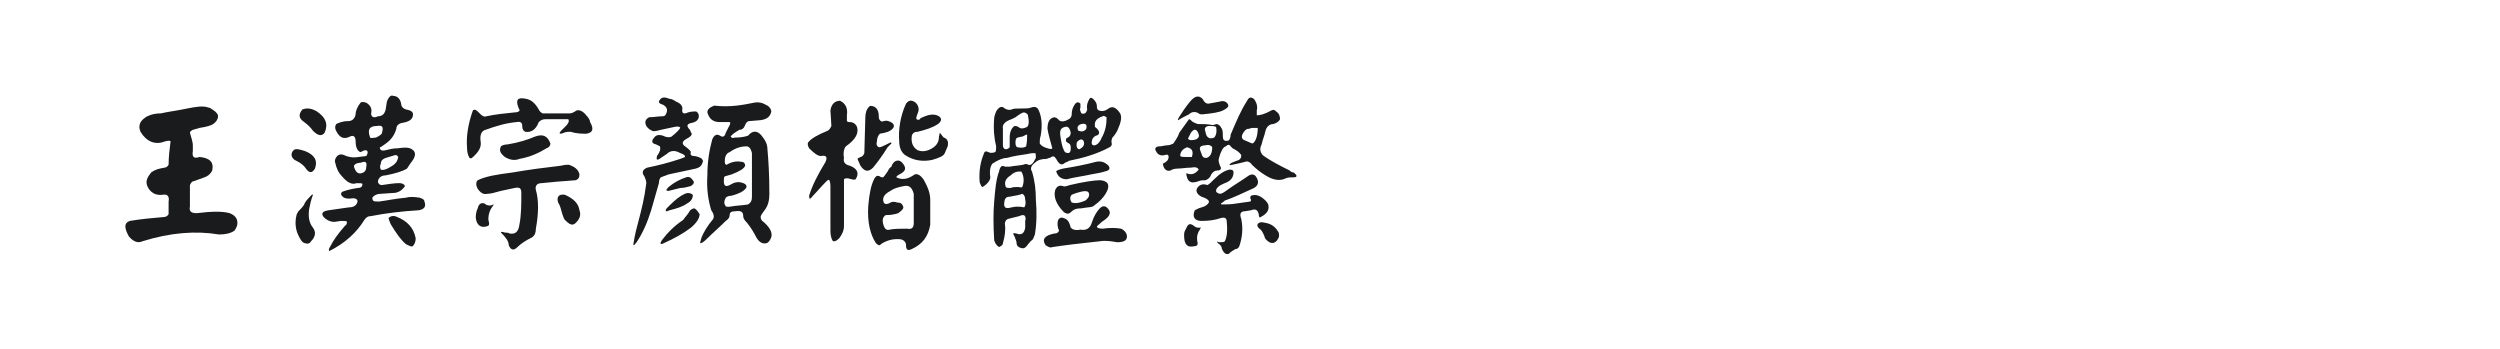 <?xml version="1.0" encoding="utf-8"?>
<!-- Generator: Adobe Illustrator 21.1.0, SVG Export Plug-In . SVG Version: 6.00 Build 0)  -->
<svg version="1.1" id="图层_1" xmlns="http://www.w3.org/2000/svg" xmlns:xlink="http://www.w3.org/1999/xlink" x="0px" y="0px"
	 width="258px" height="36px" viewBox="0 0 258 36" style="enable-background:new 0 0 258 36;" xml:space="preserve">
<style type="text/css">
	.st0{fill:#1A1B1C;}
</style>
<g>
	<path class="st0" d="M19.3,11.2c1-0.2,1.7-0.3,2.2-0.1c0.2,0,0.4,0.2,0.7,0.4c0.2,0.2,0.3,0.3,0.3,0.5c0,0.3-0.2,0.6-0.5,0.8
		c-0.3,0.2-0.8,0.3-1.4,0.4l-0.7,0.2c-0.2,0.1-0.3,0.2-0.3,0.3c0.1,0.4,0.3,0.9,0.3,1.3l0,0.6c-0.1,0.6,0.1,0.8,0.7,0.6
		c1,0.1,1.5,0.5,1.3,1.4c-0.2,0.4-0.5,0.6-0.8,0.7l-1.1,0.4c-0.2,0-0.3,0.2-0.4,0.4c0,0.7,0,1.4,0,2.2c-0.1,0.5,0.1,0.7,0.7,0.7
		c1.6-0.2,2.7-0.2,3.4,0c0.5,0.2,0.8,0.5,0.8,1c0,0.3-0.1,0.5-0.3,0.8c-0.4,0.3-1,0.4-1.6,0.4c-2.4-0.4-5-0.2-7.9,0.7
		c-0.4,0.2-0.9,0.1-1.4-0.5c-0.5-0.9-0.5-1.4,0.1-1.6c1.2-0.2,2.3-0.3,3.5-0.4c0.2,0,0.4-0.1,0.5-0.3c0-0.4,0-0.9,0-1.3
		c0.1-0.5-0.1-0.8-0.6-0.7c-0.7,0.1-1.3-0.2-1.6-0.9c-0.2-0.5,0-0.9,0.4-1.4c0.4-0.3,0.8-0.4,1.4-0.5c0.1,0,0.3-0.1,0.4-0.3
		c0-0.8,0.1-1.6,0.2-2.4c0-0.1-0.2-0.1-0.6,0c-1,0.4-1.9,0-2.5-1c-0.3-0.7,0-1.2,0.7-1.6c0.4-0.2,0.9-0.3,1.4-0.3
		C17.5,11.5,18.4,11.4,19.3,11.2z"/>
	<path class="st0" d="M30.3,15.5c0.2-0.2,0.6-0.1,1.2,0.1c1,0.4,1.3,1,1,1.8c-0.3,0.5-0.6,0.5-1-0.1c-0.3-0.4-0.7-0.6-1.1-0.8
		C30,16.2,30,15.8,30.3,15.5z M31.8,20.5c0.3-0.3,0.4-0.5,0.5-0.4c-0.2,0.5-0.3,1-0.4,1.5c-0.1,0.8,0,1.4,0.4,1.9
		c0.3,0.4,0.3,0.9-0.2,1.4c-0.1,0.2-0.3,0.3-0.6,0.2c-0.2,0-0.4-0.2-0.6-0.6c-0.4-0.7-0.5-1.5-0.3-2.3c0-0.1,0.1-0.2,0.2-0.4
		c0.2-0.2,0.4-0.4,0.6-0.7C31.4,21,31.6,20.7,31.8,20.5z M31.2,11.3c0.5-0.2,1-0.1,1.5,0.2c0.9,0.6,1.2,1.3,0.8,2.2
		c-0.3,0.4-0.7,0.3-1.2-0.2c-0.2-0.3-0.5-0.6-0.9-0.9C30.8,12.2,30.8,11.8,31.2,11.3z M40,10.3c0.2-0.4,0.4-0.5,0.6-0.4
		c0.4,0,0.7,0.3,0.8,0.8c0,0.3,0.2,0.5,0.5,0.6c0.6,0.1,0.8,0.3,0.7,0.7c-0.1,0.4-0.5,0.6-1.2,0.7c-0.3,0.1-0.5,0.3-0.5,0.6
		c-0.2,0.7-0.6,1.2-1.2,1.6c-0.3,0.2-0.4,0.3-0.5,0.3c0,0.3,0.2,0.4,0.6,0.3c0.4-0.1,0.8-0.2,1.3-0.2c0.6-0.1,1.1-0.1,1.4,0.1
		c0.5,0.3,0.4,0.8-0.1,1.4l-0.4,0.6c-0.5,0.3-1.2,0.5-2.2,0.7c-0.5,0-0.8,0.3-0.8,0.7c0.1,0.2,0.2,0.3,0.4,0.3
		c0.7-0.1,1.3-0.2,1.8-0.2c0.3,0,0.5,0.1,0.6,0.3c-0.2,0.3-0.5,0.6-1,0.7L39.3,20c-0.3,0-0.6,0.1-0.8,0.3c-0.1,0.1-0.1,0.2,0,0.4
		c0.1,0.1,0.3,0.1,0.6,0.1c0.8-0.1,1.7-0.3,2.8-0.4c0.3-0.1,0.8-0.1,1.4,0c0.3,0.1,0.5,0.2,0.5,0.4c0.2,0.5,0,0.8-0.6,0.9
		c-1.7,0.1-3.4,0.3-4.9,0.6c-0.3,0-0.5,0.1-0.7,0.4c-0.8,1.3-2,2.4-3.6,3.2c-0.1,0-0.1-0.2,0.1-0.5c0.3-0.6,0.8-1.3,1.5-2.1
		c0.2-0.1,0.2-0.3,0.2-0.4c0-0.1-0.2-0.1-0.6-0.1l-0.7,0.1c-0.3,0-0.7-0.1-1.1-0.5c-0.3-0.4-0.1-0.6,0.5-0.7l2.1-0.3
		c0.5,0,0.8-0.2,0.9-0.6c0-0.3-0.3-0.4-0.8-0.3c-0.5,0-0.7-0.1-0.9-0.4c0-0.1,0-0.2,0.1-0.3c0.5-0.2,1-0.3,1.6-0.4
		c0.3,0,0.5-0.1,0.5-0.4c0-0.1-0.2-0.1-0.6-0.1c-0.5,0.2-1-0.1-1.5-0.7c-0.4-0.4-0.6-0.9-0.7-1.4c-0.1-0.2,0-0.5,0.2-0.7
		c0.2-0.2,0.5-0.2,0.7-0.1c0.4,0.2,0.9,0.3,1.5,0.2l0.8-0.1c0.2-0.3,0.2-0.6-0.1-0.6c-0.1,0-0.3,0.1-0.5,0.2
		c-0.3-0.1-0.5-0.5-0.5-1.1c0-0.5-0.2-0.7-0.6-0.5c-0.6,0.3-1,0.1-1.3-0.4c-0.2-0.3-0.3-0.6-0.1-0.9c0.2-0.1,0.6-0.3,1.2-0.3
		c0.4,0,0.7-0.2,0.8-0.7c0-0.4,0.2-0.8,0.5-1.2c0.1-0.1,0.3-0.1,0.6,0c0.5,0.3,0.6,0.7,0.5,1.1c0,0.4,0.3,0.5,0.7,0.3
		c0.5,0,0.7-0.3,0.8-0.7C39.9,10.7,39.9,10.5,40,10.3z M37.2,16.8c-0.3,0-0.5,0.1-0.6,0.2c-0.1,0.1-0.1,0.2,0,0.4
		c0.2,0.5,0.5,0.6,0.9,0.4c0.2-0.1,0.3-0.3,0.3-0.6C37.9,16.7,37.7,16.6,37.2,16.8z M38.9,13c-0.8,0-1,0.4-0.7,1.2
		c0.1,0.1,0.3,0,0.6,0c0.2-0.1,0.4-0.2,0.6-0.4C39.6,13.1,39.5,12.9,38.9,13z M40.8,16c-0.3,0.1-0.7,0.2-1,0.3
		c-0.3,0.1-0.5,0.3-0.5,0.6c-0.1,0.2-0.1,0.4,0,0.6c0.2,0.1,0.6,0,1.2-0.4c0.3-0.2,0.5-0.4,0.6-0.9C41,16.1,41,16,40.8,16z
		 M40.1,22.5c0.2-0.2,0.5-0.3,0.9-0.1c1,0.4,1.7,1.1,1.9,2.2c0,0.3-0.1,0.6-0.3,0.8c-0.1,0.1-0.3,0-0.7-0.2c-0.5-0.4-1-1.1-1.6-2.1
		C40.2,22.8,40.1,22.6,40.1,22.5z"/>
	<path class="st0" d="M53.5,11.1c-0.3-0.8-0.1-1.1,0.8-0.9c0.5,0.1,0.9,0.4,1.3,1.1c0.1,0.2,0.2,0.3,0.4,0.4h2.8
		c0.2,0,0.4-0.1,0.7-0.3c0.3-0.1,0.7,0.1,1,0.5c0.2,0.2,0.4,0.5,0.4,0.7c0.4,0.7,0.3,1.1-0.4,1.2c-0.4,0-1,0-1.6-0.2
		c-0.2,0-0.5,0-0.7,0.1c-0.5,0.2-0.6,0.1-0.2-0.3l0.4-0.4c0.2-0.2,0.3-0.4,0.3-0.5c0-0.1,0-0.2-0.1-0.2c-0.3,0-0.8,0-1.6,0l-0.7,0
		c-0.3,0-0.5,0.1-0.7,0.3c-0.3,0.8-0.8,1.1-1.4,1c-0.2-0.1-0.3-0.3-0.3-0.5c0-0.4-0.1-0.6-0.6-0.5c-1.1,0.1-2.1,0.4-3.2,0.8
		c-0.4,0.1-0.6,0.5-0.5,1.2c0.1,0.6-0.2,1.1-0.9,1.7c-0.1,0.1-0.3,0-0.3-0.1c-0.1-0.2-0.2-0.5-0.2-0.9c-0.1-1.2,0.1-2.5,0.6-3.9
		c0.2-0.2,0.4,0,0.7,0.3c0.2,0.2,0.4,0.4,0.7,0.3c0.9-0.2,1.9-0.3,2.9-0.4c0.3,0,0.5-0.1,0.5-0.2C53.7,11.5,53.6,11.3,53.5,11.1z
		 M49.3,21.5c0.1-0.5,0.4-0.6,0.7-0.5c0.2,0.2,0.6,0.3,0.9,0.1c0.1,0,0,0.1-0.2,0.4c-0.3,0.5-0.3,0.9-0.3,1.2c0.1,0.3,0.1,0.5,0,0.6
		c-0.7,0.3-1.2,0-1.3-0.8C49.1,22.3,49.1,21.9,49.3,21.5z M57.9,17.1c0.4-0.1,0.6-0.1,0.8-0.1c0.6,0.2,1,0.5,1.1,1
		c0,0.3-0.1,0.5-0.4,0.6c-1.4,0.1-2.6,0.2-3.5,0.3c-0.5,0-0.7,0.3-0.6,0.7c0.3,1,0.3,2.4,0,4c0,0.4-0.1,0.7-0.4,0.9
		c-0.6,0.3-1.1,0.6-1.5,1c-0.4,0.4-0.7,0.3-0.9-0.2c0-0.4-0.3-0.8-0.8-1.3c0-0.1,0.1-0.1,0.4,0c0.2,0,0.3,0,0.5,0.1
		c0.6,0.1,0.9-0.2,1-0.9c0.2-1,0.2-2.1,0.2-3.3c0-0.5-0.2-0.6-0.7-0.5l-1.4,0.3C51,19.9,50.6,20,50.3,20c-0.4,0.1-0.7-0.1-1-0.5
		c-0.2-0.4-0.2-0.7,0-0.9c0.8-0.4,2-0.6,3.6-0.8C54.6,17.5,56.2,17.3,57.9,17.1z M55.2,14.1c0.8-0.3,1.3-0.1,1.6,0.7
		c0,0.2-0.1,0.4-0.4,0.5c-0.8,0.5-1.7,0.9-2.8,1.1c-0.5,0.2-1,0.1-1.5-0.2c-0.5-0.4-0.6-0.7-0.4-1.1c0.1-0.1,0.4-0.2,0.7-0.2
		C53.6,14.7,54.5,14.4,55.2,14.1z M57.6,20.9c-0.2-0.6,0.1-0.9,0.7-0.8c0.9,0.4,1.4,0.9,1.5,1.6c0.2,0.5,0,1-0.5,1.4
		c-0.3,0.2-0.6,0-1-0.4c-0.1-0.1-0.2-0.4-0.3-0.7C57.9,21.6,57.8,21.2,57.6,20.9z"/>
	<path class="st0" d="M68.1,10.3c0.2-0.3,0.5-0.3,1-0.1c0.2,0,0.4,0.1,0.7,0.3c0.5,0.2,0.7,0.5,0.6,0.9c0,0.3,0.2,0.4,0.6,0.2
		c0.4-0.1,0.6-0.1,0.8-0.1c0.1,0,0.2,0.1,0.3,0.3c0.1,0.5-0.2,0.8-0.8,0.9c-0.4,0.1-0.5,0.3-0.1,0.7c0.1,0.2,0.1,0.3,0.2,0.4
		c0,0.1-0.1,0.3-0.5,0.5c-0.2,0.1-0.3,0.2-0.3,0.2c-0.2,0.2-0.2,0.4,0.1,0.6c0.4,0.3,0.6,0.5,0.6,0.6c-0.1,0.2,0,0.4,0.3,0.4
		c0.2,0,0.5,0.1,0.7,0.2c0.2,0.1,0.3,0.3,0.2,0.5c-0.1,0.3-0.3,0.5-0.7,0.6c-0.9,0.2-1.9,0.4-2.8,0.6c-0.3,0.1-0.5,0.2-0.8,0.3
		c-0.1,0.1-0.2,0.3-0.2,0.6l-0.8,2.8c-0.4,1.3-0.9,2.4-1.5,3.3c-0.3,0.4-0.4,0.4-0.3,0c0.1-0.7,0.3-1.5,0.6-2.6
		c0.2-0.8,0.5-1.9,0.7-3.5c0-0.2-0.1-0.5-0.2-0.7c-0.3-0.4-0.2-0.7,0.3-0.9c1-0.2,2.2-0.5,3.4-0.9c0.3-0.1,0.5-0.2,0.5-0.2
		c0-0.2-0.2-0.3-0.5-0.4c-0.5-0.3-1-0.3-1.4,0.1l-0.6,0.4c-0.4,0.3-0.5,0.2-0.4-0.2c0.3-0.4,0.4-0.7,0.3-1c0,0-0.2-0.1-0.4-0.2
		c-0.5-0.1-0.5-0.4-0.1-0.8c0.2-0.2,0.5-0.2,0.8-0.1c0.4,0.2,0.7,0.2,0.9,0.1c0.5-0.4,0.8-0.7,0.9-0.9c0-0.1-0.2-0.2-0.6-0.1
		c-0.5,0.1-0.9,0.2-1.4,0.3c-0.4,0.1-0.7,0.2-0.9,0.1c-0.2-0.1-0.4-0.2-0.6-0.5c-0.2-0.4-0.1-0.7,0.3-0.9c0.5,0,0.9-0.1,1.4-0.1
		c0.2,0,0.3-0.1,0.4-0.4c0.1-0.3,0-0.6-0.4-0.8C68,10.7,67.9,10.5,68.1,10.3z M71.1,21.9c0.1-0.2,0.2-0.3,0.5-0.4
		c0.2,0,0.4,0.3,0.6,0.6c0,0.4-0.3,0.9-0.9,1.4c-0.8,0.6-1.7,1.1-2.8,1.6c-0.4,0.2-0.4,0-0.2-0.3c0.6-0.8,1.3-1.5,2.2-2.1
		C70.7,22.4,71,22.1,71.1,21.9z M70.3,20.2c0.5-0.3,0.8-0.4,1.2-0.1c0,0.4-0.2,0.7-0.6,0.9c-0.4,0.3-1,0.5-1.8,0.7
		c-0.4,0.2-0.5,0.1-0.3-0.2C69.3,21,69.8,20.5,70.3,20.2z M70.8,18.3c0.3-0.1,0.5,0,0.7,0.3c0.2,0.2,0.1,0.4-0.2,0.6
		c-0.4,0.1-0.7,0.2-1.1,0.2L69,19.7c-0.3,0-0.3-0.1,0-0.4C69.6,18.8,70.2,18.5,70.8,18.3z M77.8,10.6c0.5-0.1,0.9,0,1.4,0.3
		c0.2,0.1,0.4,0.4,0.4,0.6c-0.1,0.5-0.4,0.8-1.1,0.9l-1.2,0.1c-0.1,0-0.3,0.1-0.4,0.4c-0.1,0.3-0.3,0.5-0.6,0.5
		c-0.5,0.3-0.8,0.5-0.9,0.7c0.1,0.1,0.2,0.2,0.4,0.1c0.7,0,1.1-0.1,1.4-0.2c0.5-0.6,1-0.5,1.4,0c0.4,0.5,0.6,0.9,0.6,1.4
		c0.1,1.1,0.2,2.6,0.2,4.6c0,0.6-0.1,1.2-0.5,1.7c-0.2,0.3-0.4,0.5-0.4,0.7c0,0.2,0.1,0.4,0.3,0.5c0.8,0.7,1,1.3,0.7,1.8
		c-0.1,0.2-0.3,0.4-0.4,0.4c-0.4,0.1-0.8-0.1-1.1-0.7c-0.2-0.4-0.5-0.9-0.9-1.4c-0.3-0.3-0.4-0.5-0.4-0.7c0-0.4-0.2-0.6-0.8-0.5
		c-0.4,0-0.6,0.1-0.6,0.4c0,0.2-0.1,0.4-0.4,0.6c-0.6,0.6-1.3,1.2-1.9,1.8c-0.4,0.4-0.6,0.5-0.7,0.5c-0.1,0,0-0.2,0.1-0.6
		c0.2-0.5,0.6-1.2,1.2-1.9c0.1-0.2,0.1-0.5-0.2-0.9c-0.3-1-0.5-2.2-0.4-3.6c0-1.4,0.2-2.6,0.5-3.7c0.2-0.5,0.5-0.6,0.8-0.4
		c0.3,0.2,0.5,0.1,0.6-0.3l0.3-0.6c0.2-0.3,0.2-0.5,0.1-0.5c-0.2,0-0.5,0-1,0c-0.7,0-1.1-0.3-1.3-1c0-0.3,0.2-0.5,0.7-0.7
		C75.4,11.1,76.8,10.8,77.8,10.6z M77.1,15.1c-0.5,0-1.1,0.1-1.8,0.6c-0.3,0.1-0.5,0.4-0.5,0.9c0,0.2,0,0.4,0.2,0.4
		c0.5-0.3,1-0.4,1.5-0.3c0.3,0,0.4,0.2,0.4,0.4c-0.1,0.3-0.6,0.6-1.4,0.9l-0.7,0.2c-0.1,0.1-0.1,0.2-0.1,0.5c0,0.5,0.2,0.6,0.6,0.4
		c0.5-0.3,0.9-0.4,1.4-0.2c0.3,0.1,0.4,0.3,0.3,0.5c-0.3,0.4-0.8,0.6-1.5,0.8c-0.3,0-0.5,0.1-0.6,0.2c-0.2,0.4-0.2,0.6,0,0.9
		c0,0,0.2,0.1,0.6,0c0.6-0.1,1.1-0.1,1.7-0.2c0.3-0.2,0.4-0.4,0.4-0.8c0-1.5,0-3,0-4.5C77.5,15.4,77.4,15.2,77.1,15.1z"/>
	<path class="st0" d="M85.7,11.4c0.1-0.7,0.5-1,1-1c0.6,0.3,0.8,0.8,0.7,1.5c0,0.3,0,0.5,0,0.6c0.1,0.1,0.2,0.1,0.3,0.1
		c0.3,0,0.5,0.1,0.7,0.4c0.3,0.7-0.1,1.4-1.1,2.1c-0.2,0.2-0.3,0.7-0.2,1.2c-0.1,0.4,0.1,0.7,0.6,0.8c0.8,0.3,1,0.8,0.6,1.4
		c-0.2,0.1-0.4,0-0.8-0.1c-0.2,0-0.3,0-0.4,0.1c0,1.6,0,3.2,0,4.8c0,0.5-0.2,0.9-0.5,1.3c-0.3,0.3-0.6,0.4-0.7,0.2
		c-0.1-0.2-0.2-0.5-0.2-1v-4.6c0-0.4-0.1-0.5-0.1-0.6c-0.1-0.1-0.2,0-0.4,0.2c-0.5,0.5-0.9,1-1.3,1.4c-0.3,0.4-0.4,0.4-0.4,0
		c0.3-1,0.9-2.2,1.7-3.5c0.2-0.5,0.1-0.7-0.5-0.6c-0.3,0-0.7-0.3-1.2-0.8c-0.1-0.2-0.2-0.4-0.1-0.6c0.3-0.4,1-0.8,2-1.2
		c0.2-0.1,0.3-0.3,0.4-0.5L85.7,11.4L85.7,11.4z M89.7,11c0.1-0.1,0.2-0.1,0.5,0c0.4,0.2,0.5,0.6,0.5,1.2c0.1,0.3,0.3,0.4,0.5,0.3
		c0.3-0.1,0.6,0,0.9,0.2c0.2,0.2,0.2,0.4,0,0.6c-0.3,0.3-0.7,0.4-1.3,0.5c-0.2,0.2-0.3,0.5-0.3,0.8c-0.1,0.3,0,0.5,0.2,0.6
		c0.2,0,0.4-0.1,0.8-0.3c0.2-0.1,0.4-0.2,0.4-0.2c0.1,0,0.1,0.1,0.1,0.1l-0.4,0.4c-0.5,0.8-1,1.5-1.5,2.1c-0.5,0.5-0.9,0.4-1.3-0.2
		c-0.2-0.4-0.3-0.7-0.3-0.7c0-0.1,0.2-0.1,0.3-0.2c0.1,0,0.3-0.1,0.4-0.4l0.1-3.6C89.3,11.7,89.4,11.3,89.7,11z M92.3,16.7
		c0.3-0.2,0.6-0.2,0.9,0.2c0.3,0.4,0.3,0.7-0.2,1c-0.4,0.2-0.5,0.3-0.5,0.4c0.6,0.3,1.2,0.2,1.9-0.3c0.3-0.1,0.6,0.1,0.9,0.5
		c0.4,0.7,0.7,1.4,0.7,2.1c0,1.3,0,2.1,0,2.6c-0.2,1.2-0.8,2-1.9,2.5c-0.4,0.2-0.6,0.1-0.6-0.4c0-0.3-0.2-0.5-0.5-0.6
		c-0.8-0.1-1.5,0.1-2.1,0.5c-0.1,0.2-0.3,0.1-0.5-0.1c-0.6-0.9-0.9-2.2-0.8-3.8c0.1-1.3,0.3-2.2,0.6-2.8c0.2-0.4,0.4-0.4,0.6-0.3
		c0.1,0.1,0.2,0.1,0.3,0.1c0.1,0,0.2-0.2,0.5-0.6c0.1-0.2,0.2-0.4,0.4-0.5C92,17.1,92.1,16.9,92.3,16.7z M93.3,19.2
		c-0.5,0.1-1,0.2-1.4,0.5c-0.6,0.3-0.9,0.7-0.7,1.2c0.1,0.2,0.4,0.2,0.7,0c0.2-0.1,0.4-0.1,0.7,0c0.3,0,0.5,0.1,0.6,0.4
		c0.1,0.2-0.1,0.4-0.5,0.7c-0.3,0.1-0.7,0.2-1.3,0.2c-0.3,0.2-0.4,0.5-0.2,1.1c0.1,0.3,0.3,0.5,0.6,0.4c0.5-0.1,1.1-0.1,1.8-0.1
		c0.5,0.1,0.7-0.1,0.7-0.6c0-1,0-2,0-3C94.1,19.3,93.8,19.1,93.3,19.2z M93.5,10.7c0.3-0.4,0.6-0.4,1-0.1c0.3,0.3,0.4,0.7,0.2,1.1
		c-0.1,0.3-0.2,0.5-0.1,0.6c0.1,0.1,0.3,0.1,0.4-0.1c0.8-0.4,1.4-0.5,1.9-0.2c0.3,0.2,0.3,0.5-0.1,0.8c-0.6,0.4-1.3,0.6-2.1,0.8
		c-0.3,0-0.5,0.1-0.6,0.4c-0.1,0.7,0.1,1.2,0.6,1.5c0.5,0.2,1,0.1,1.5-0.2c0.5-0.3,0.7-0.7,0.7-1.2c0.1-0.4,0.1-0.5,0.1-0.4
		c0.1,0.1,0.2,0.3,0.4,0.5c0.4,0.1,0.5,0.5,0.4,0.9l-0.3,0.7c-0.1,0.3-0.6,0.5-1.3,0.7c-0.9,0.2-1.9,0.1-2.8-0.5
		c-0.4-0.3-0.6-0.8-0.6-1.4C92.7,13.4,92.9,12,93.5,10.7z"/>
	<path class="st0" d="M112.5,10.1c0.1,0,0.2,0,0.3,0.1c0.2,0.2,0.4,0.4,0.4,0.8c0,0.1,0,0.3,0.2,0.4c0.3,0.1,0.6,0.1,1-0.2
		c0.4-0.3,0.8-0.1,1.2,0.5c0.2,0.4,0.1,0.9-0.3,1.8c-0.1,0.2-0.3,0.5-0.5,0.7c-0.1,0.2-0.1,0.4-0.1,0.5c0.1,0.2,0,0.4-0.2,0.5
		c-1.3,0.7-2.7,1.1-4.2,1.4c-0.1,0.1-0.2,0.1-0.4,0.2c-0.3,0.3-0.6,0.2-0.9-0.4c-0.2-0.3-0.3-0.3-0.5-0.2c-0.1,0.1-0.3,0.1-0.5,0.2
		c-0.5,0-0.9,0.1-1.2,0.4c-0.4,0.3-0.5,0.6-0.3,0.9c0.3,1,0.4,1.9,0.4,2.9c0.1,1.2,0.1,2.4-0.1,3.6c-0.1,0.3-0.2,0.5-0.3,0.6
		c-0.1,0-0.2,0.2-0.4,0.4c-0.2,0.3-0.4,0.5-0.7,0.4c-0.4-0.1-0.5-0.3-0.5-0.6c0-0.1-0.1-0.3-0.2-0.6c-0.2-0.3-0.2-0.4,0.2-0.3
		c0.5,0.2,0.8,0,0.9-0.6c0-0.2,0-0.4,0-0.7c0.1-0.3,0-0.6-0.2-0.6c-0.1,0-0.2,0-0.4,0.1c-0.4,0.1-0.8,0.2-1.2,0.3
		c-0.2,0.1-0.3,0.3-0.3,0.5c0.1,0.6,0,1.3-0.2,2c0,0.2-0.2,0.3-0.4,0.4c-0.3-0.2-0.4-0.4-0.5-0.7c-0.1-1.6-0.1-2.9,0-4
		c0.1-1.3,0.2-2.3,0.5-3.1c0.1-0.5,0.3-0.7,0.6-0.5c0.1,0,0.3,0,0.5,0c0.5-0.1,0.9-0.1,1.4-0.2c0.2-0.1,0.4-0.1,0.5,0
		c0.3,0.1,0.5-0.1,0.8-0.7c0-0.3,0-0.5-0.1-0.5c-0.1,0-0.4,0-0.8,0.1c-0.7,0.1-1.4,0.2-2.1,0.4c-0.4,0-0.9,0.2-1.5,0.6
		c-0.2,0.3-0.3,0.7-0.2,1.4c0,0.3-0.3,0.7-0.8,1c-0.1,0-0.2-0.2-0.3-0.5c-0.1-1.2,0.1-2.2,0.5-3.1c0.1-0.1,0.2-0.1,0.4,0
		c0.2,0.1,0.4,0.1,0.7,0c0.1-0.1,0.1-0.3,0.1-0.6c-0.2-0.8-0.3-1.8-0.2-2.9c0-0.2,0.1-0.4,0.2-0.7c0.3-0.5,0.6-0.6,0.9-0.3
		c0.2,0.1,0.4,0.2,0.7,0.1c0.2-0.1,0.4-0.1,0.7-0.1c0.7,0,1.1,0,1.3-0.1c0.3-0.1,0.5-0.1,0.7,0.1c0.4,0.7,0.5,1.7,0.3,2.8
		c-0.1,0.3-0.1,0.5-0.1,0.8c0.1,0.2,0.4,0.4,0.8,0.5c0.3,0.1,0.4,0.1,0.5,0c-0.2-0.7-0.4-1.4-0.5-2c0-0.7,0.2-1.1,0.7-1.2
		c0.1,0,0.3,0.1,0.4,0.2c0.2,0.3,0.6,0.3,1.1,0c0.2-0.1,0.3-0.3,0.3-0.5c0-0.4,0.1-0.7,0.3-1c0.2-0.3,0.4-0.3,0.6-0.1
		c0,0.1,0,0.2,0,0.4c-0.1,0.2,0,0.4,0.1,0.6c0.3,0.1,0.5,0,0.6-0.4C112.1,10.8,112.3,10.4,112.5,10.1z M105.7,11.6
		c-0.2,0-0.5,0.2-0.9,0.5l-0.4,0.2c-0.6,0.2-1,0.5-0.9,1c0,0.6,0,1.1,0,1.7c0,0.2,0.1,0.4,0.3,0.4c0.2,0,0.3-0.1,0.4-0.2
		c0-0.3,0-0.6,0-1c0-0.6,0.2-1,0.5-1.2c0.1,0,0.2,0,0.4,0.1c0.2,0.2,0.5,0.2,0.9,0c0.2-0.2,0.2-0.6,0.1-1.1
		C106.1,11.8,106,11.7,105.7,11.6z M105.5,20c-0.2,0.1-0.7,0.2-1.3,0.3c-0.3,0-0.4,0.1-0.5,0.3c-0.2,0.8,0,1,0.7,0.8
		c0.4-0.1,0.8-0.1,1.3,0c0.1-0.1,0.2-0.4,0.1-0.8C105.8,20.3,105.7,20.1,105.5,20z M105.2,17.7c-0.3,0-0.6,0.1-0.9,0.4
		c-0.5,0.3-0.7,0.7-0.5,1.2c0.1,0.1,0.2,0.1,0.5,0.1c0.2-0.1,0.5-0.1,0.7-0.1c0.3,0,0.4,0.1,0.5,0c0.2-0.5,0.2-1.1-0.1-1.6
		C105.4,17.7,105.3,17.7,105.2,17.7z M105.9,13.9l-0.4,0.2c-0.2,0-0.4,0.1-0.5,0.1c-0.2,0.1-0.2,0.3-0.2,0.5c0,0.2,0,0.4,0.2,0.5
		c0.5,0.1,0.8,0,0.9-0.1c0.1-0.5,0.1-0.9,0.1-1.2C106,13.9,106,13.9,105.9,13.9z M113.5,21.5c0.3-0.3,0.6-0.3,0.9,0.1
		c0.3,0.4,0.1,0.8-0.7,1.3c-0.3,0.3-0.5,0.4-0.5,0.5c0,0.1,0.2,0.2,0.6,0.2c0.7-0.1,1.3-0.1,1.9,0c0.4,0.2,0.6,0.5,0.6,0.8
		c0,0.4-0.3,0.6-1,0.6c-0.6-0.1-1.2-0.2-1.8-0.1c-1.9,0.2-3.6,0.4-4.9,0.6c-0.2,0.1-0.4,0-0.7-0.2c-0.4-0.6-0.1-1,0.9-1.2
		c0.3,0,0.4-0.1,0.5-0.3c-0.2-0.4-0.2-0.8-0.1-1.1c0.2-0.3,0.4-0.3,0.8-0.1c0.3,0.2,0.4,0.5,0.5,0.9c0.2,0.2,0.5,0.3,1,0.2
		c0.6,0.1,1-0.1,1.2-0.8C112.9,22.3,113.2,21.8,113.5,21.5z M110.4,19.1c1.3-0.3,2.4-0.5,3.2-0.5c0.7,0.1,0.9,0.4,0.7,1
		c-0.3,0.7-0.8,1.2-1.5,1.7c-0.2,0.1-0.7,0.1-1.2,0.2c-0.5,0-0.8,0.1-1.1,0.4c-0.2,0.2-0.4,0.2-0.7,0c-0.8-0.8-1.1-1.6-0.9-2.3
		c0.2-0.4,0.4-0.5,0.8-0.4C109.8,19.3,110.1,19.2,110.4,19.1z M113.1,16.7c0.5-0.1,0.9,0,1.3,0.4c0.2,0.3,0.1,0.5-0.4,0.6
		c-0.3,0.1-0.8,0.2-1.4,0.3c-0.9,0.2-1.8,0.3-2.5,0.5c-0.5,0-0.9-0.2-1.1-0.8c0-0.1,0.3-0.2,0.7-0.3C110.9,17.2,112,17,113.1,16.7z
		 M109.9,13.1c-0.4,0.1-0.5,0.3-0.5,0.7c0.1,0.8,0.2,1.4,0.5,1.9c0.4,0.2,0.6,0.1,0.6-0.4c0-0.2,0-0.4-0.2-0.5
		c-0.2-0.1-0.3-0.2-0.3-0.3c0-0.2,0.1-0.3,0.2-0.3c0.2-0.1,0.3-0.3,0.3-0.5C110.4,13.2,110.2,13,109.9,13.1z M111.5,19.8
		c-0.4,0.1-0.7,0.2-0.9,0.3c-0.2,0.2-0.2,0.5,0,0.8c0.3,0.1,0.7,0.1,1.4-0.2c0.4-0.3,0.5-0.6,0.3-0.9
		C112.1,19.7,111.9,19.7,111.5,19.8z M111.8,14.5c-0.2-0.2-0.4-0.1-0.6,0.1c-0.1,0.1-0.1,0.2-0.1,0.4c0,0.2,0.1,0.4,0.3,0.4
		C111.8,15.2,112,14.9,111.8,14.5z M111.6,12.8c-0.4,0.1-0.5,0.4-0.3,0.7c0.3,0.1,0.6,0.1,0.8-0.2C112.2,12.9,112.1,12.7,111.6,12.8
		z M113.8,12c-0.6,0.2-0.9,0.5-0.8,1.1c0.3,0.2,0.5,0.5,0.4,0.7c0,0.1-0.2,0.2-0.3,0.2c-0.2,0.1-0.4,0.3-0.4,0.5
		c-0.1,0.3,0,0.5,0.2,0.5c0.3,0,0.6-0.3,0.8-0.8c0.4-0.7,0.5-1.4,0.5-2.1C114,12,113.9,11.9,113.8,12z"/>
	<path class="st0" d="M128.7,10.4c0.2-0.4,0.4-0.4,0.7-0.2c0.3,0.4,0.4,0.8,0.3,1.2c0,0.3,0,0.5,0,0.5c0.3,0,0.8-0.1,1.5-0.5
		c0.2-0.1,0.3-0.1,0.5,0.1c0.3,0.2,0.4,0.5,0.4,0.8c-0.1,0.2-0.3,0.4-0.7,0.5c-0.4,0-0.7,0.3-0.8,0.7c-0.1,0.5-0.3,0.9-0.4,1.4
		c-0.2,0.4-0.2,0.7,0.1,1.1c0.8,0.6,1.8,1.1,2.8,1.6c0.1,0.1,0.2,0.2,0.4,0.2c0.4,0.3,0.4,0.5,0,0.5c-0.3,0-0.6,0-0.8,0.1
		c-0.6,0.3-1.3,0.2-2.1-0.3c-0.5-0.3-1-0.7-1.4-1.1c-0.2-0.3-0.5-0.4-0.7-0.3c-0.4,0.1-0.8,0.2-1.3,0.3c-0.4,0.1-0.4,0-0.1-0.2
		l0.5-0.2c0.4-0.1,0.5-0.3,0.5-0.6c-0.2-0.3-0.5-0.5-0.9-0.7c-0.1-0.1-0.2-0.2-0.2-0.2c-0.1-0.2-0.3-0.2-0.5,0
		c-0.3,0.1-0.5,0.5-0.7,1.2c-0.1,0.3,0,0.5,0.1,0.8c0.2,0.3,0.1,0.5-0.3,0.5c-0.2,0-0.4,0.1-0.6,0.4c-0.1,0.3-0.3,0.5-0.6,0.6
		c-0.2,0-0.5,0-0.7,0.1c-0.1,0-0.2,0.1-0.4,0.1c-0.4,0.1-0.7-0.1-0.8-0.5c-0.1-0.3-0.1-0.5,0-0.4c0.5,0.2,0.9,0,1.2-0.4
		c-0.1-0.2-0.3-0.3-0.8-0.2c-0.5,0-1,0.1-1.4,0.1c-0.3,0-0.6,0.1-0.7,0.2c-0.4,0.1-0.7-0.1-0.8-0.7c0.4-0.2,0.6-0.4,0.6-0.7
		c0-0.2-0.1-0.3-0.4-0.2c-0.4,0.1-0.7,0-0.9-0.4c-0.2-0.3,0-0.5,0.4-0.5c0.2,0,0.5-0.1,0.7-0.1c0.3,0,0.5-0.1,0.7-0.2
		c0.1-0.2,0.4-0.5,0.6-1.1l0.5-0.7c0.3-0.4,0.5-0.7,0.5-0.7c0.1,0,0.2,0.1,0.3,0.2c0.1,0.1,0.3,0.2,0.6,0.3c0.5,0,1,0,1.5,0.1
		c0.1,0,0.2,0,0.4-0.1c0.2,0,0.4,0.1,0.6,0.5c0.1,0.2,0.1,0.5,0.1,0.8c0,0.4,0.2,0.5,0.6,0.4c0.1-0.1,0.2-0.3,0.2-0.6
		C127.6,12.5,128,11.5,128.7,10.4z M122.8,10.5c0.5-0.6,0.9-0.7,1.3-0.3c0.2,0.4,0.4,0.5,0.6,0.5l1.1-0.2c0.3-0.1,0.6-0.1,0.8,0.1
		c0.3,0.3,0.2,0.5-0.4,0.8c-0.4,0.2-1.1,0.3-2.1,0.4c-0.2,0-0.3,0-0.4-0.1c-0.3-0.2-0.7-0.2-1,0.1c-0.4,0.2-0.8,0.4-1.1,0.6
		c-0.1,0,0-0.2,0.2-0.5S122.3,11.1,122.8,10.5z M122.5,15.2c-0.5,0.2-0.7,0.5-0.7,0.9c0.1,0.1,0.3,0.1,0.6,0.1c0.4,0,0.6,0,0.6,0
		C123.2,15.6,123,15.3,122.5,15.2z M122.4,23.6c0.2-0.5,0.4-0.6,0.8-0.3c0.2,0.2,0.4,0.2,0.6,0.2c0.2-0.1,0.1,0.1-0.1,0.4
		c-0.2,0.4-0.2,0.8-0.1,1.2c0,0.2-0.1,0.3-0.3,0.3c-0.8,0.2-1.1-0.2-1.1-1.1C122.2,24.1,122.2,23.9,122.4,23.6z M123.6,13.6
		c-0.2-0.3-0.4-0.3-0.7,0.1c-0.1,0.2-0.2,0.4-0.3,0.6c0.1,0.2,0.4,0.2,0.8,0.1C123.8,14.2,123.8,14,123.6,13.6z M125.3,18.5
		c0.6-0.6,1.1-0.9,1.6-1c0.3,0,0.4,0.1,0.4,0.3c0,0.5-0.3,0.9-0.9,1.1c-0.2,0.1-0.5,0.2-0.7,0.4c-0.3,0.3-0.3,0.6,0.2,0.7
		c0.2,0,0.5-0.2,0.9-0.5c0.7-0.5,1.4-0.9,2.1-1.4c0.4-0.2,0.7-0.1,0.9,0.5c0.1,0.4-0.1,0.7-0.6,0.9c-0.9,0.4-1.9,0.9-2.8,1.2
		c-0.2,0.2-0.4,0.3-0.4,0.3c0,0,0,0.1,0.1,0.1c0.4,0,0.9,0,1.5-0.1l1.4-0.2c0.1,0,0.1-0.1,0.1-0.2c-0.1-0.1-0.1-0.3,0-0.4
		c0.5-0.2,1,0,1.5,0.5c0.2,0.2,0.3,0.4,0.3,0.5c0.1,0.5-0.2,0.9-0.8,1.2c-0.1,0.1-0.2,0-0.2-0.3c-0.1-0.4-0.3-0.6-0.8-0.4l-0.6,0.1
		c-0.5,0-0.6,0.3-0.4,0.8c0.2,1,0.1,1.9-0.2,2.8c-0.1,0.2-0.2,0.3-0.4,0.3c-0.2,0.1-0.5,0.3-0.7,0.5c-0.3,0.1-0.5-0.1-0.7-0.5
		c0-0.2-0.1-0.4-0.4-0.6c-0.2-0.2-0.1-0.2,0.1-0.1c0.3,0,0.5,0,0.6-0.1c0.2-0.4,0.3-1,0.2-2c0-0.4-0.2-0.5-0.6-0.4
		c-0.6,0.2-1.2,0.3-2,0.3c-0.7,0-1-0.4-0.7-1.1c0,0,0.2-0.1,0.4-0.2l0.6-0.2c0.7-0.4,0.6-0.7-0.3-1c-0.4-0.2-0.6-0.5-0.5-0.8
		c0.2-0.4,0.6-0.6,1.1-0.4C124.8,19,125,18.8,125.3,18.5z M125.1,15.2c-0.1-0.2-0.4-0.3-0.7-0.2c-0.5,0-0.7,0.2-0.5,0.6
		c0,0.1,0.1,0.2,0.1,0.3c0.1,0.3,0.2,0.4,0.5,0.4C124.9,16.2,125.1,15.8,125.1,15.2z M124.8,13l-0.1,0c-0.4,0.1-0.4,0.3-0.3,0.6
		c0.1,0.6,0.4,0.8,0.9,0.6c0.2-0.2,0.3-0.6,0.2-1.1C125.3,13,125.1,13,124.8,13z M129.2,13.2c-0.1,0-0.2,0.1-0.4,0.1
		c-0.2,0-0.4,0.2-0.6,0.6c-0.1,0.3,0,0.5,0.3,0.6l0.7,0.3c0.1,0,0.1,0,0.2-0.1c0.2-0.2,0.4-0.7,0.4-1.5
		C129.8,13.2,129.6,13.2,129.2,13.2z M129.8,23.1c0.2-0.2,0.4-0.2,0.8-0.1c0.6,0.1,1,0.4,1.3,0.9c0.1,0.1,0.1,0.3,0.1,0.5
		c-0.2,0.6-0.6,0.8-1,0.6c-0.3-0.2-0.5-0.4-0.5-0.6c-0.1-0.2-0.2-0.5-0.4-0.7C129.8,23.5,129.7,23.3,129.8,23.1z"/>
</g>
</svg>

